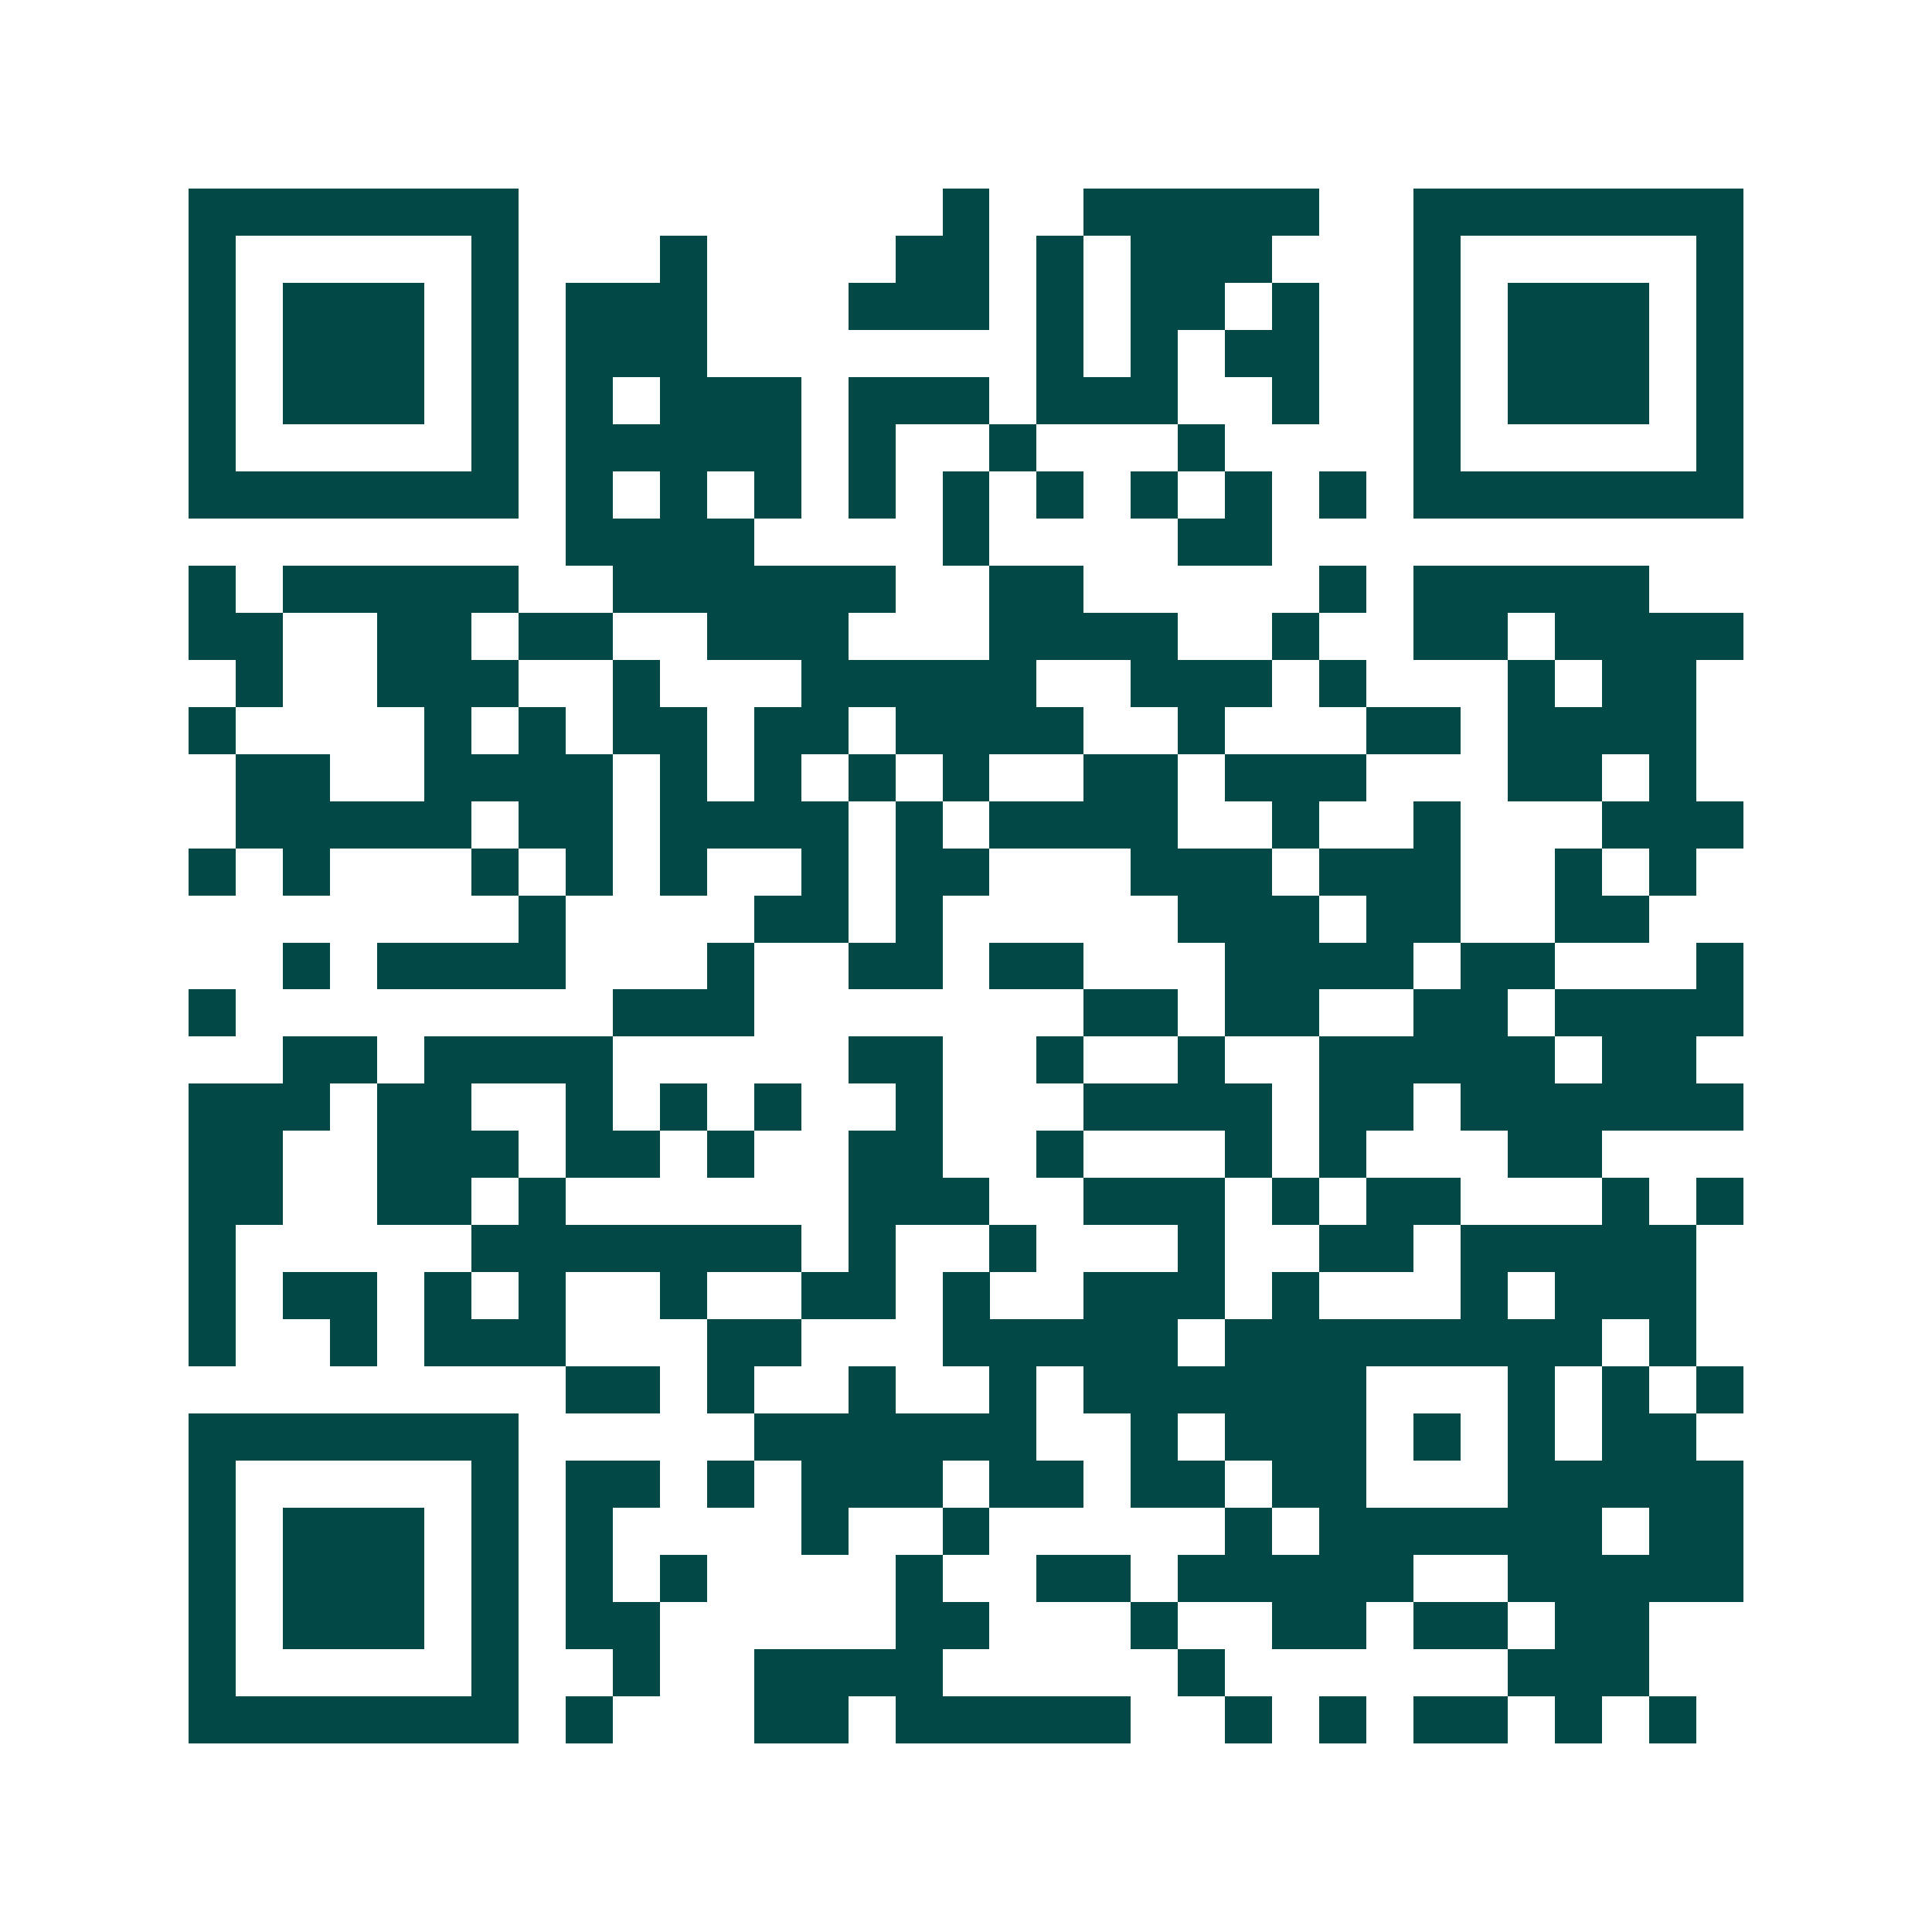 <svg xmlns="http://www.w3.org/2000/svg" width="200" height="200" viewBox="0 0 41 41" shape-rendering="crispEdges"><path fill="#ffffff" d="M0 0h41v41H0z"/><path stroke="#014847" d="M4 4.5h7m9 0h1m2 0h5m2 0h7M4 5.5h1m5 0h1m3 0h1m4 0h2m1 0h1m1 0h3m3 0h1m5 0h1M4 6.5h1m1 0h3m1 0h1m1 0h3m3 0h3m1 0h1m1 0h2m1 0h1m2 0h1m1 0h3m1 0h1M4 7.5h1m1 0h3m1 0h1m1 0h3m7 0h1m1 0h1m1 0h2m2 0h1m1 0h3m1 0h1M4 8.5h1m1 0h3m1 0h1m1 0h1m1 0h3m1 0h3m1 0h3m2 0h1m2 0h1m1 0h3m1 0h1M4 9.5h1m5 0h1m1 0h5m1 0h1m2 0h1m3 0h1m4 0h1m5 0h1M4 10.5h7m1 0h1m1 0h1m1 0h1m1 0h1m1 0h1m1 0h1m1 0h1m1 0h1m1 0h1m1 0h7M12 11.5h4m4 0h1m4 0h2M4 12.5h1m1 0h5m2 0h6m2 0h2m5 0h1m1 0h5M4 13.5h2m2 0h2m1 0h2m2 0h3m3 0h4m2 0h1m2 0h2m1 0h4M5 14.5h1m2 0h3m2 0h1m3 0h5m2 0h3m1 0h1m3 0h1m1 0h2M4 15.5h1m4 0h1m1 0h1m1 0h2m1 0h2m1 0h4m2 0h1m3 0h2m1 0h4M5 16.5h2m2 0h4m1 0h1m1 0h1m1 0h1m1 0h1m2 0h2m1 0h3m3 0h2m1 0h1M5 17.5h5m1 0h2m1 0h4m1 0h1m1 0h4m2 0h1m2 0h1m3 0h3M4 18.5h1m1 0h1m3 0h1m1 0h1m1 0h1m2 0h1m1 0h2m3 0h3m1 0h3m2 0h1m1 0h1M11 19.5h1m4 0h2m1 0h1m5 0h3m1 0h2m2 0h2M6 20.5h1m1 0h4m3 0h1m2 0h2m1 0h2m3 0h4m1 0h2m3 0h1M4 21.5h1m8 0h3m7 0h2m1 0h2m2 0h2m1 0h4M6 22.5h2m1 0h4m5 0h2m2 0h1m2 0h1m2 0h5m1 0h2M4 23.5h3m1 0h2m2 0h1m1 0h1m1 0h1m2 0h1m3 0h4m1 0h2m1 0h6M4 24.5h2m2 0h3m1 0h2m1 0h1m2 0h2m2 0h1m3 0h1m1 0h1m3 0h2M4 25.5h2m2 0h2m1 0h1m6 0h3m2 0h3m1 0h1m1 0h2m3 0h1m1 0h1M4 26.5h1m5 0h7m1 0h1m2 0h1m3 0h1m2 0h2m1 0h5M4 27.5h1m1 0h2m1 0h1m1 0h1m2 0h1m2 0h2m1 0h1m2 0h3m1 0h1m3 0h1m1 0h3M4 28.5h1m2 0h1m1 0h3m3 0h2m3 0h5m1 0h8m1 0h1M12 29.5h2m1 0h1m2 0h1m2 0h1m1 0h6m3 0h1m1 0h1m1 0h1M4 30.5h7m5 0h6m2 0h1m1 0h3m1 0h1m1 0h1m1 0h2M4 31.5h1m5 0h1m1 0h2m1 0h1m1 0h3m1 0h2m1 0h2m1 0h2m3 0h5M4 32.5h1m1 0h3m1 0h1m1 0h1m4 0h1m2 0h1m5 0h1m1 0h6m1 0h2M4 33.5h1m1 0h3m1 0h1m1 0h1m1 0h1m4 0h1m2 0h2m1 0h5m2 0h5M4 34.5h1m1 0h3m1 0h1m1 0h2m5 0h2m3 0h1m2 0h2m1 0h2m1 0h2M4 35.5h1m5 0h1m2 0h1m2 0h4m5 0h1m6 0h3M4 36.5h7m1 0h1m3 0h2m1 0h5m2 0h1m1 0h1m1 0h2m1 0h1m1 0h1"/></svg>

